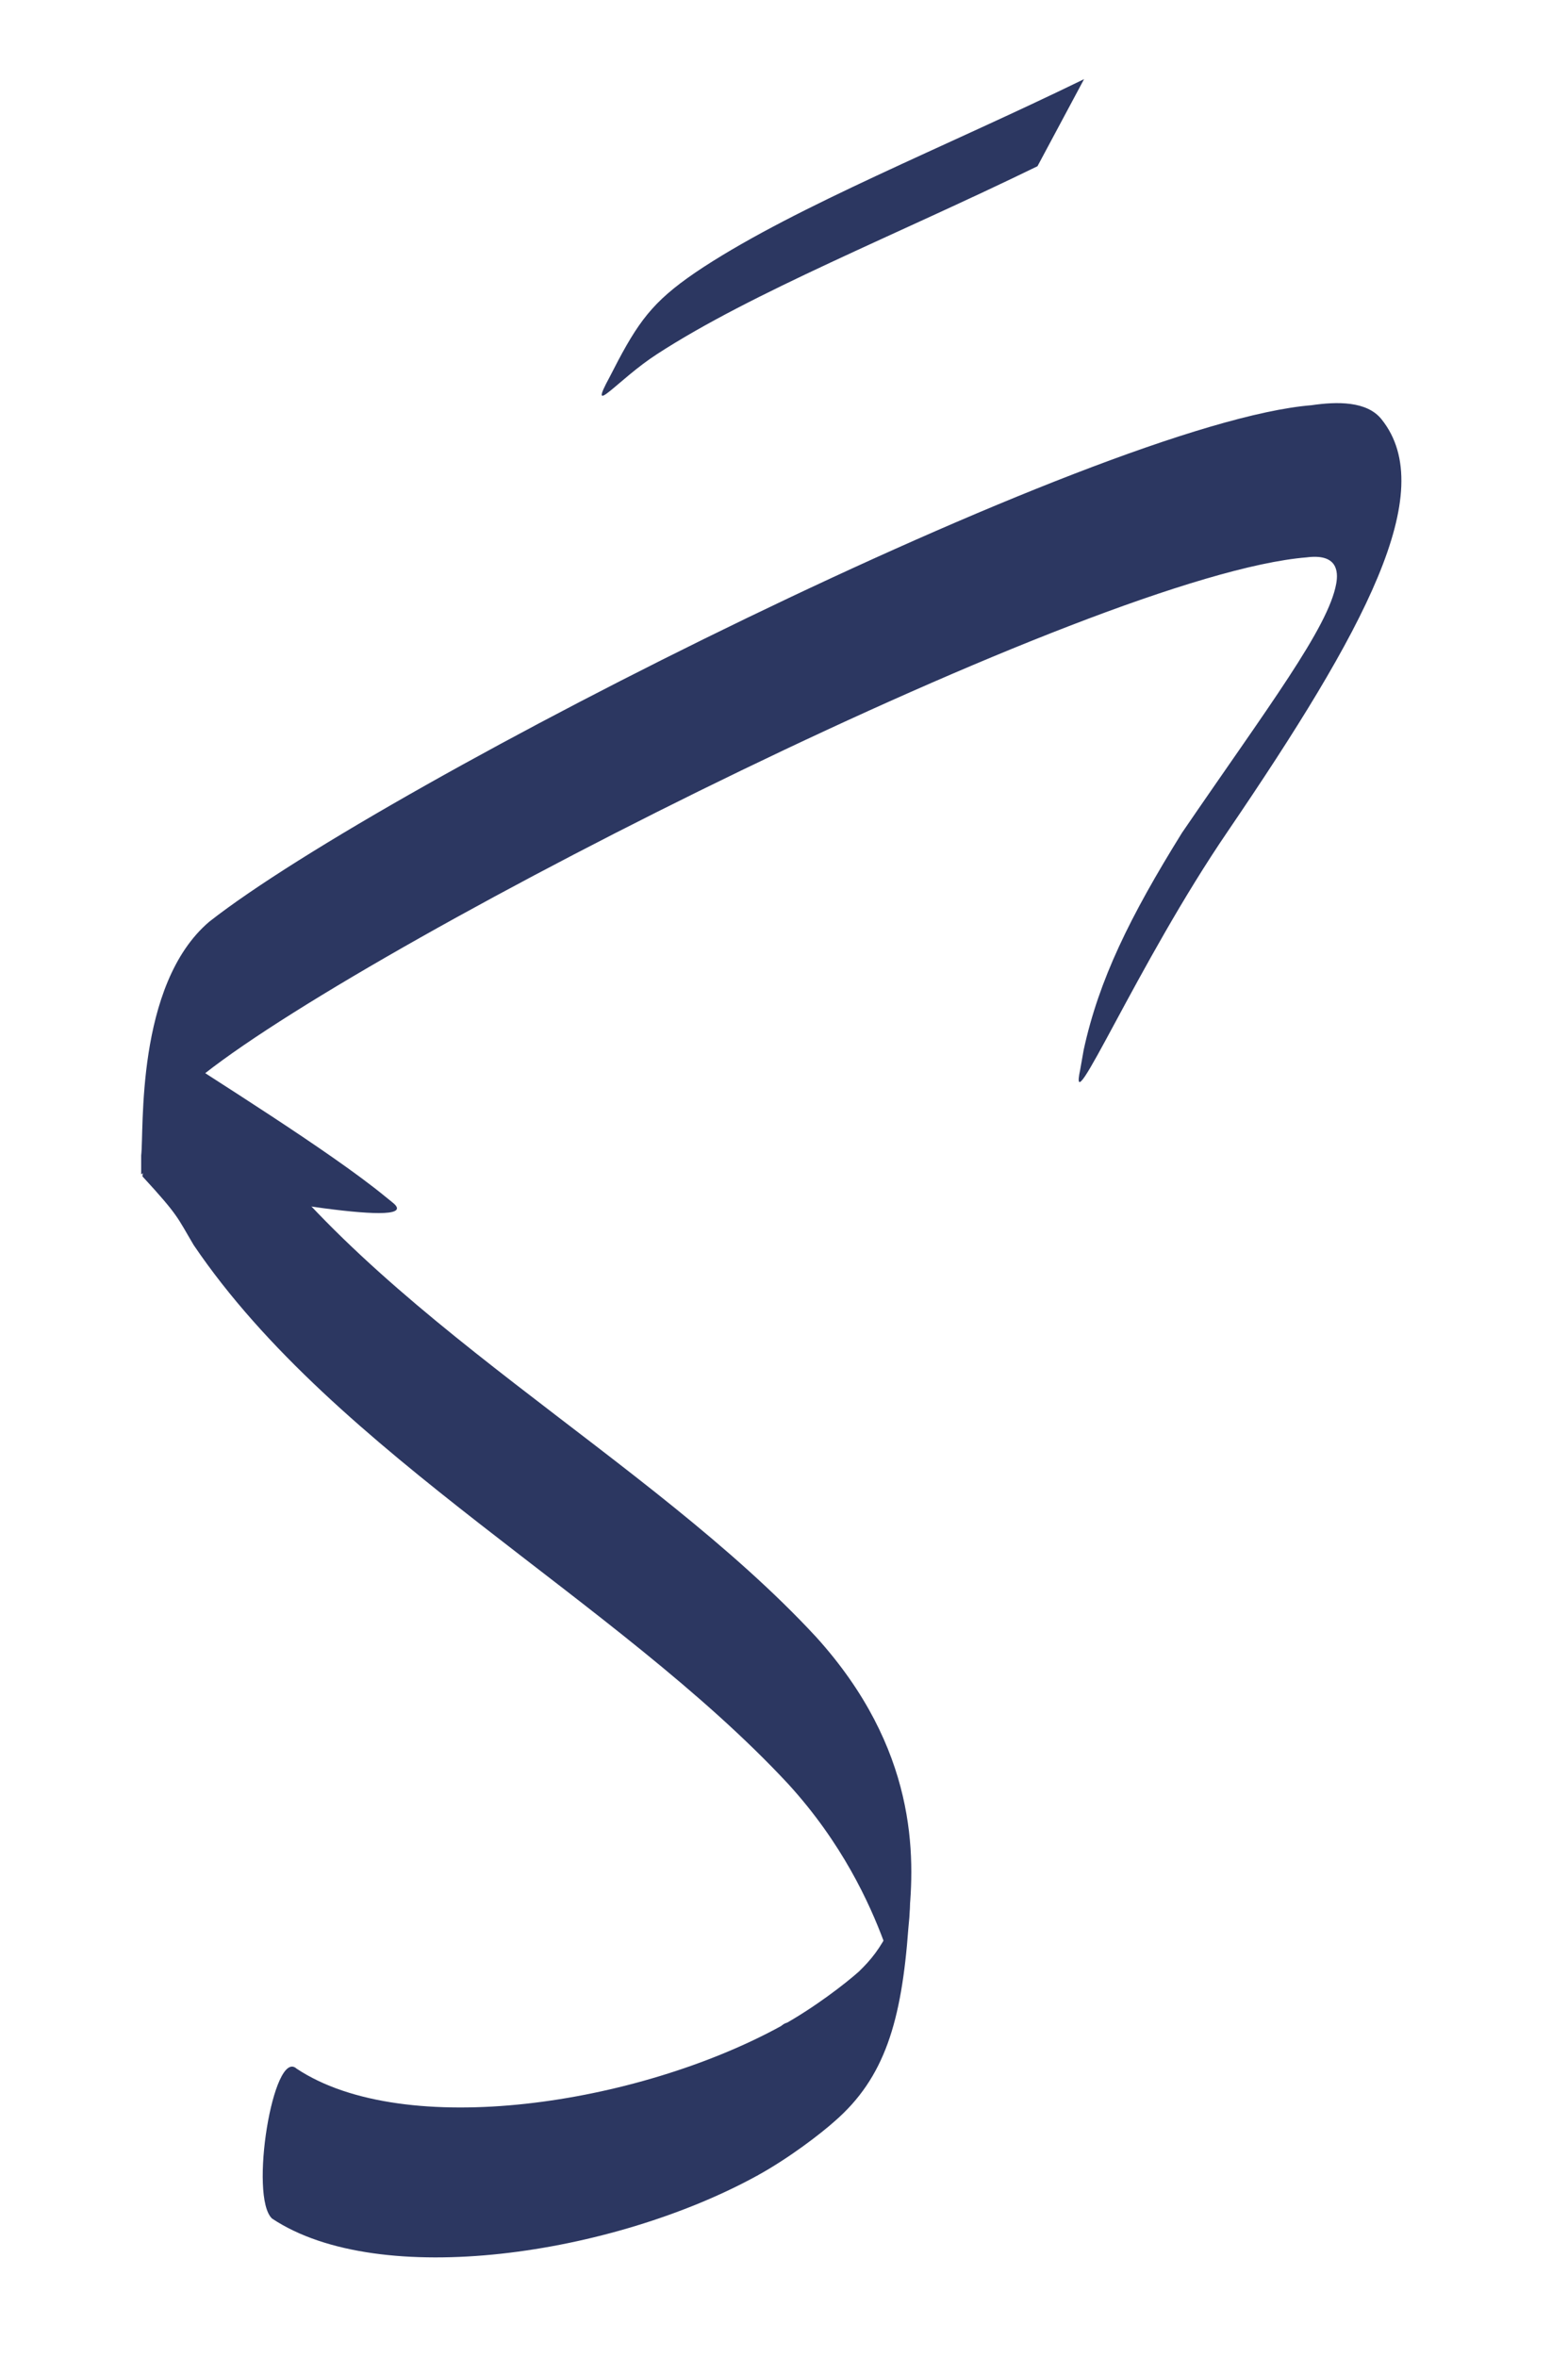 <?xml version="1.0" encoding="utf-8"?>
<svg viewBox="115.857 20.337 265.82 399.548" xmlns="http://www.w3.org/2000/svg">
  <g class="st0" transform="matrix(0.524, 0, 0, 0.524, 284.405, 92.717)" style="display: none;">
    <rect x="-0.34" y="0.25" class="st1" width="511.5" height="511.5" style="fill: rgb(255, 255, 255);"/>
    <path class="st2" d="M511.41,512h-512V0h512V512z M-0.09,511.5h511V0.5h-511V511.5z" style="fill: rgb(35, 31, 32);"/>
  </g>
  <g class="st0" transform="matrix(1, 0, 0, 1, 307.714, 115.934)" style="display: none;">
    <rect x="-0.34" y="0.25" class="st1" width="511.5" height="511.5" style="fill: rgb(44, 55, 97);"/>
    <path class="st2" d="M511.41,512h-512V0h512V512z M-0.09,511.5h511V0.5h-511V511.5z" style="fill: rgb(44, 55, 97);"/>
  </g>
  <g class="st0" transform="matrix(1, 0, 0, 1, 283.117, -138.014)" style="display: none;">
    <rect x="-0.34" y="0.25" class="st1" width="511.5" height="511.5" style="fill: rgb(255, 255, 255);"/>
    <path class="st2" d="M511.41,512h-512V0h512V512z M-0.09,511.5h511V0.5h-511V511.5z" style="fill: rgb(35, 31, 32);"/>
  </g>
  <g class="st0" transform="matrix(0.524, 0, 0, 0.524, 149.945, 102.797)" style="display: none;">
    <rect x="-0.34" y="0.25" class="st1" width="511.5" height="511.5" style="fill: rgb(255, 255, 255);"/>
    <path class="st2" d="M511.41,512h-512V0h512V512z M-0.09,511.5h511V0.5h-511V511.5z" style="fill: rgb(35, 31, 32);"/>
  </g>
  <g transform="matrix(1.764, 0, 0, 1.764, -449.32, -114.196)" style="">
    <g transform="matrix(1.279, 0, 0, 1.279, -59.91, -128.327)" style="">
      <g id="g-1" transform="matrix(0.415, 0, 0, 0.448, 29.273, 146.941)" style="">
        <path style="fill-rule: nonzero; fill-opacity: 1; stroke-linecap: round; stroke-linejoin: round; stroke-opacity: 1; stroke-miterlimit: 10; stroke-width: 0px; stroke: rgb(28, 27, 27); paint-order: fill; fill: rgb(44, 55, 97);" d="M 536.133 161.127 C 536.729 156.748 534.925 129.766 549.65 118.156 C 584.527 92.781 726.269 26.342 768.485 23.168 C 773.528 22.482 779.491 22.371 782.396 25.773 C 793.925 39.118 778.994 64.583 751.893 101.482 C 733.869 125.924 720.036 156.226 722.555 145.378 L 723.253 141.715 C 726.273 128.867 732.387 117.282 742.763 101.812 C 759.831 78.669 771.823 64.099 773.386 55.989 C 773.832 53.701 773.588 50.419 767.508 51.152 C 725.292 54.327 583.499 120.761 548.673 146.136 C 537.217 154.34 539.303 162.939 536.133 164.618 Z M 536.133 161.127 " transform="matrix(0.912,0,0,0.912,182.567,75.903)"/>
        <path style="fill-rule: nonzero; fill-opacity: 1; stroke-linecap: round; stroke-linejoin: round; stroke-opacity: 1; stroke-miterlimit: 10; stroke-width: 0px; stroke: rgb(28, 27, 27); paint-order: fill; fill: rgb(44, 55, 97);" d="M 586.022 169.781 C 586.035 169.793 586.048 169.802 586.061 169.811 L 584.566 168.688 C 584.921 168.95 585.268 169.211 585.598 169.468 Z M 586.022 169.781 " transform="matrix(0.912,0,0,0.912,182.567,75.903)"/>
        <path style="fill-rule: nonzero; fill-opacity: 1; stroke-linecap: round; stroke-linejoin: round; stroke-opacity: 1; stroke-miterlimit: 10; stroke-width: 0px; stroke: rgb(28, 27, 27); paint-order: fill; fill: rgb(44, 55, 97);" d="M 586.061 169.811 C 592.624 174.647 559.893 169.399 536.425 165.034 L 538.198 139.637 C 550.369 147.032 573.564 160.33 584.566 168.688 Z M 586.061 169.811 " transform="matrix(0.912,0,0,0.912,182.567,75.903)"/>
        <path style="fill-rule: nonzero; fill-opacity: 1; stroke-linecap: round; stroke-linejoin: round; stroke-opacity: 1; stroke-miterlimit: 10; stroke-width: 0px; stroke: rgb(28, 27, 27); paint-order: fill; fill: rgb(44, 55, 97);" d="M 536.425 165.034 C 543.63 172.283 543.309 172.557 546.552 177.616 C 574.781 216.242 630.411 242.689 664.568 276.714 C 685.951 298.387 686.332 320.772 687.309 311.835 L 688.478 301.695 C 689.862 289.9 690.175 270.202 670.116 249.685 C 636.845 216.384 582.552 191.086 554.688 153.179 C 551.513 148.253 545.413 146.787 538.198 139.637 Z M 536.425 165.034 " transform="matrix(0.912,0,0,0.912,182.567,75.903)"/>
        <path style="fill-rule: nonzero; fill-opacity: 1; stroke-linecap: round; stroke-linejoin: round; stroke-opacity: 1; stroke-miterlimit: 10; stroke-width: 0px; stroke: rgb(28, 27, 27); paint-order: fill; fill: rgb(44, 55, 97);" d="M 687.309 311.835 C 687.352 311.467 687.39 311.047 687.433 310.571 L 687.943 305.807 C 688.114 304.574 688.303 303.198 688.478 301.695 Z M 687.309 311.835 " transform="matrix(0.912,0,0,0.912,182.567,75.903)"/>
        <path style="fill-rule: nonzero; fill-opacity: 1; stroke-linecap: round; stroke-linejoin: round; stroke-opacity: 1; stroke-miterlimit: 10; stroke-width: 0px; stroke: rgb(28, 27, 27); paint-order: fill; fill: rgb(44, 55, 97);" d="M 688.723 297.89 C 688.084 292.796 686.533 300.045 685.072 302.907 C 682.72 307.187 681.05 309.033 678.638 311.218 C 675.956 313.437 669.692 317.936 663.236 321.222 L 658.373 348.795 C 664.834 345.509 671.093 341.01 673.775 338.791 C 683.744 330.784 687.09 320.412 688.448 303.203 C 688.774 300.311 688.795 298.957 688.684 297.586 Z M 688.723 297.89 " transform="matrix(0.912,0,0,0.912,182.567,75.903)"/>
        <path style="fill-rule: nonzero; fill-opacity: 1; stroke-linecap: round; stroke-linejoin: round; stroke-opacity: 1; stroke-miterlimit: 10; stroke-width: 0px; paint-order: fill; fill: rgb(44, 55, 97); stroke: rgb(44, 55, 97);" d="M 663.236 321.222 C 634.643 335.767 588.417 342.27 566.996 329.092 C 562.366 325.185 557.503 352.762 562.134 356.669 C 583.555 369.843 629.781 363.339 658.373 348.795 C 667.745 341.064 668.808 316.625 663.236 321.222 Z M 663.236 321.222" transform="matrix(0.912,0,0,0.912,182.567,75.903)"/>
        <path style="fill-rule: nonzero; fill-opacity: 1; stroke-linecap: round; stroke-linejoin: round; stroke-opacity: 1; stroke-miterlimit: 10; stroke-width: 0px; stroke: rgb(28, 27, 27); paint-order: fill; fill: rgb(44, 55, 97);" d="M 337.133 424.787 C 337.262 424.325 337.391 423.866 337.523 423.408 L 336.842 425.768 C 336.846 425.751 336.851 425.738 336.855 425.721 Z M 337.133 424.787 " transform="matrix(0.912,0,0,0.912,182.567,75.903)"/>
        <path style="fill-rule: nonzero; fill-opacity: 1; stroke-linecap: round; stroke-linejoin: round; stroke-opacity: 1; stroke-miterlimit: 10; stroke-width: 0px; stroke: rgb(28, 27, 27); paint-order: fill; fill: rgb(44, 55, 97);" d="M 842.239 42.343 C 816.723 53.87 790.598 63.468 773.352 73.858 C 764.903 78.979 762.082 82.233 757.895 89.522 L 756.348 92.292 C 752.129 99.475 757.821 92.706 764.918 88.464 C 782.164 78.077 808.289 68.475 833.805 56.948 L 842.239 42.343 Z M 842.239 42.343"/>
      </g>
    </g>
  </g>
  <g class="st0" transform="matrix(1, 0, 0, 1, 173.254, 126.014)" style="display: none;">
    <rect x="-0.34" y="0.25" class="st1" width="511.5" height="511.5" style="fill: rgb(44, 55, 97);"/>
    <path class="st2" d="M511.41,512h-512V0h512V512z M-0.09,511.5h511V0.5h-511V511.5z" style="fill: rgb(44, 55, 97);"/>
  </g>
  <g class="st0" transform="matrix(1, 0, 0, 1, 148.657, -127.934)" style="display: none;">
    <rect x="-0.34" y="0.25" class="st1" width="511.5" height="511.5" style="fill: rgb(255, 255, 255);"/>
    <path class="st2" d="M511.41,512h-512V0h512V512z M-0.09,511.5h511V0.5h-511V511.5z" style="fill: rgb(35, 31, 32);"/>
  </g>
</svg>